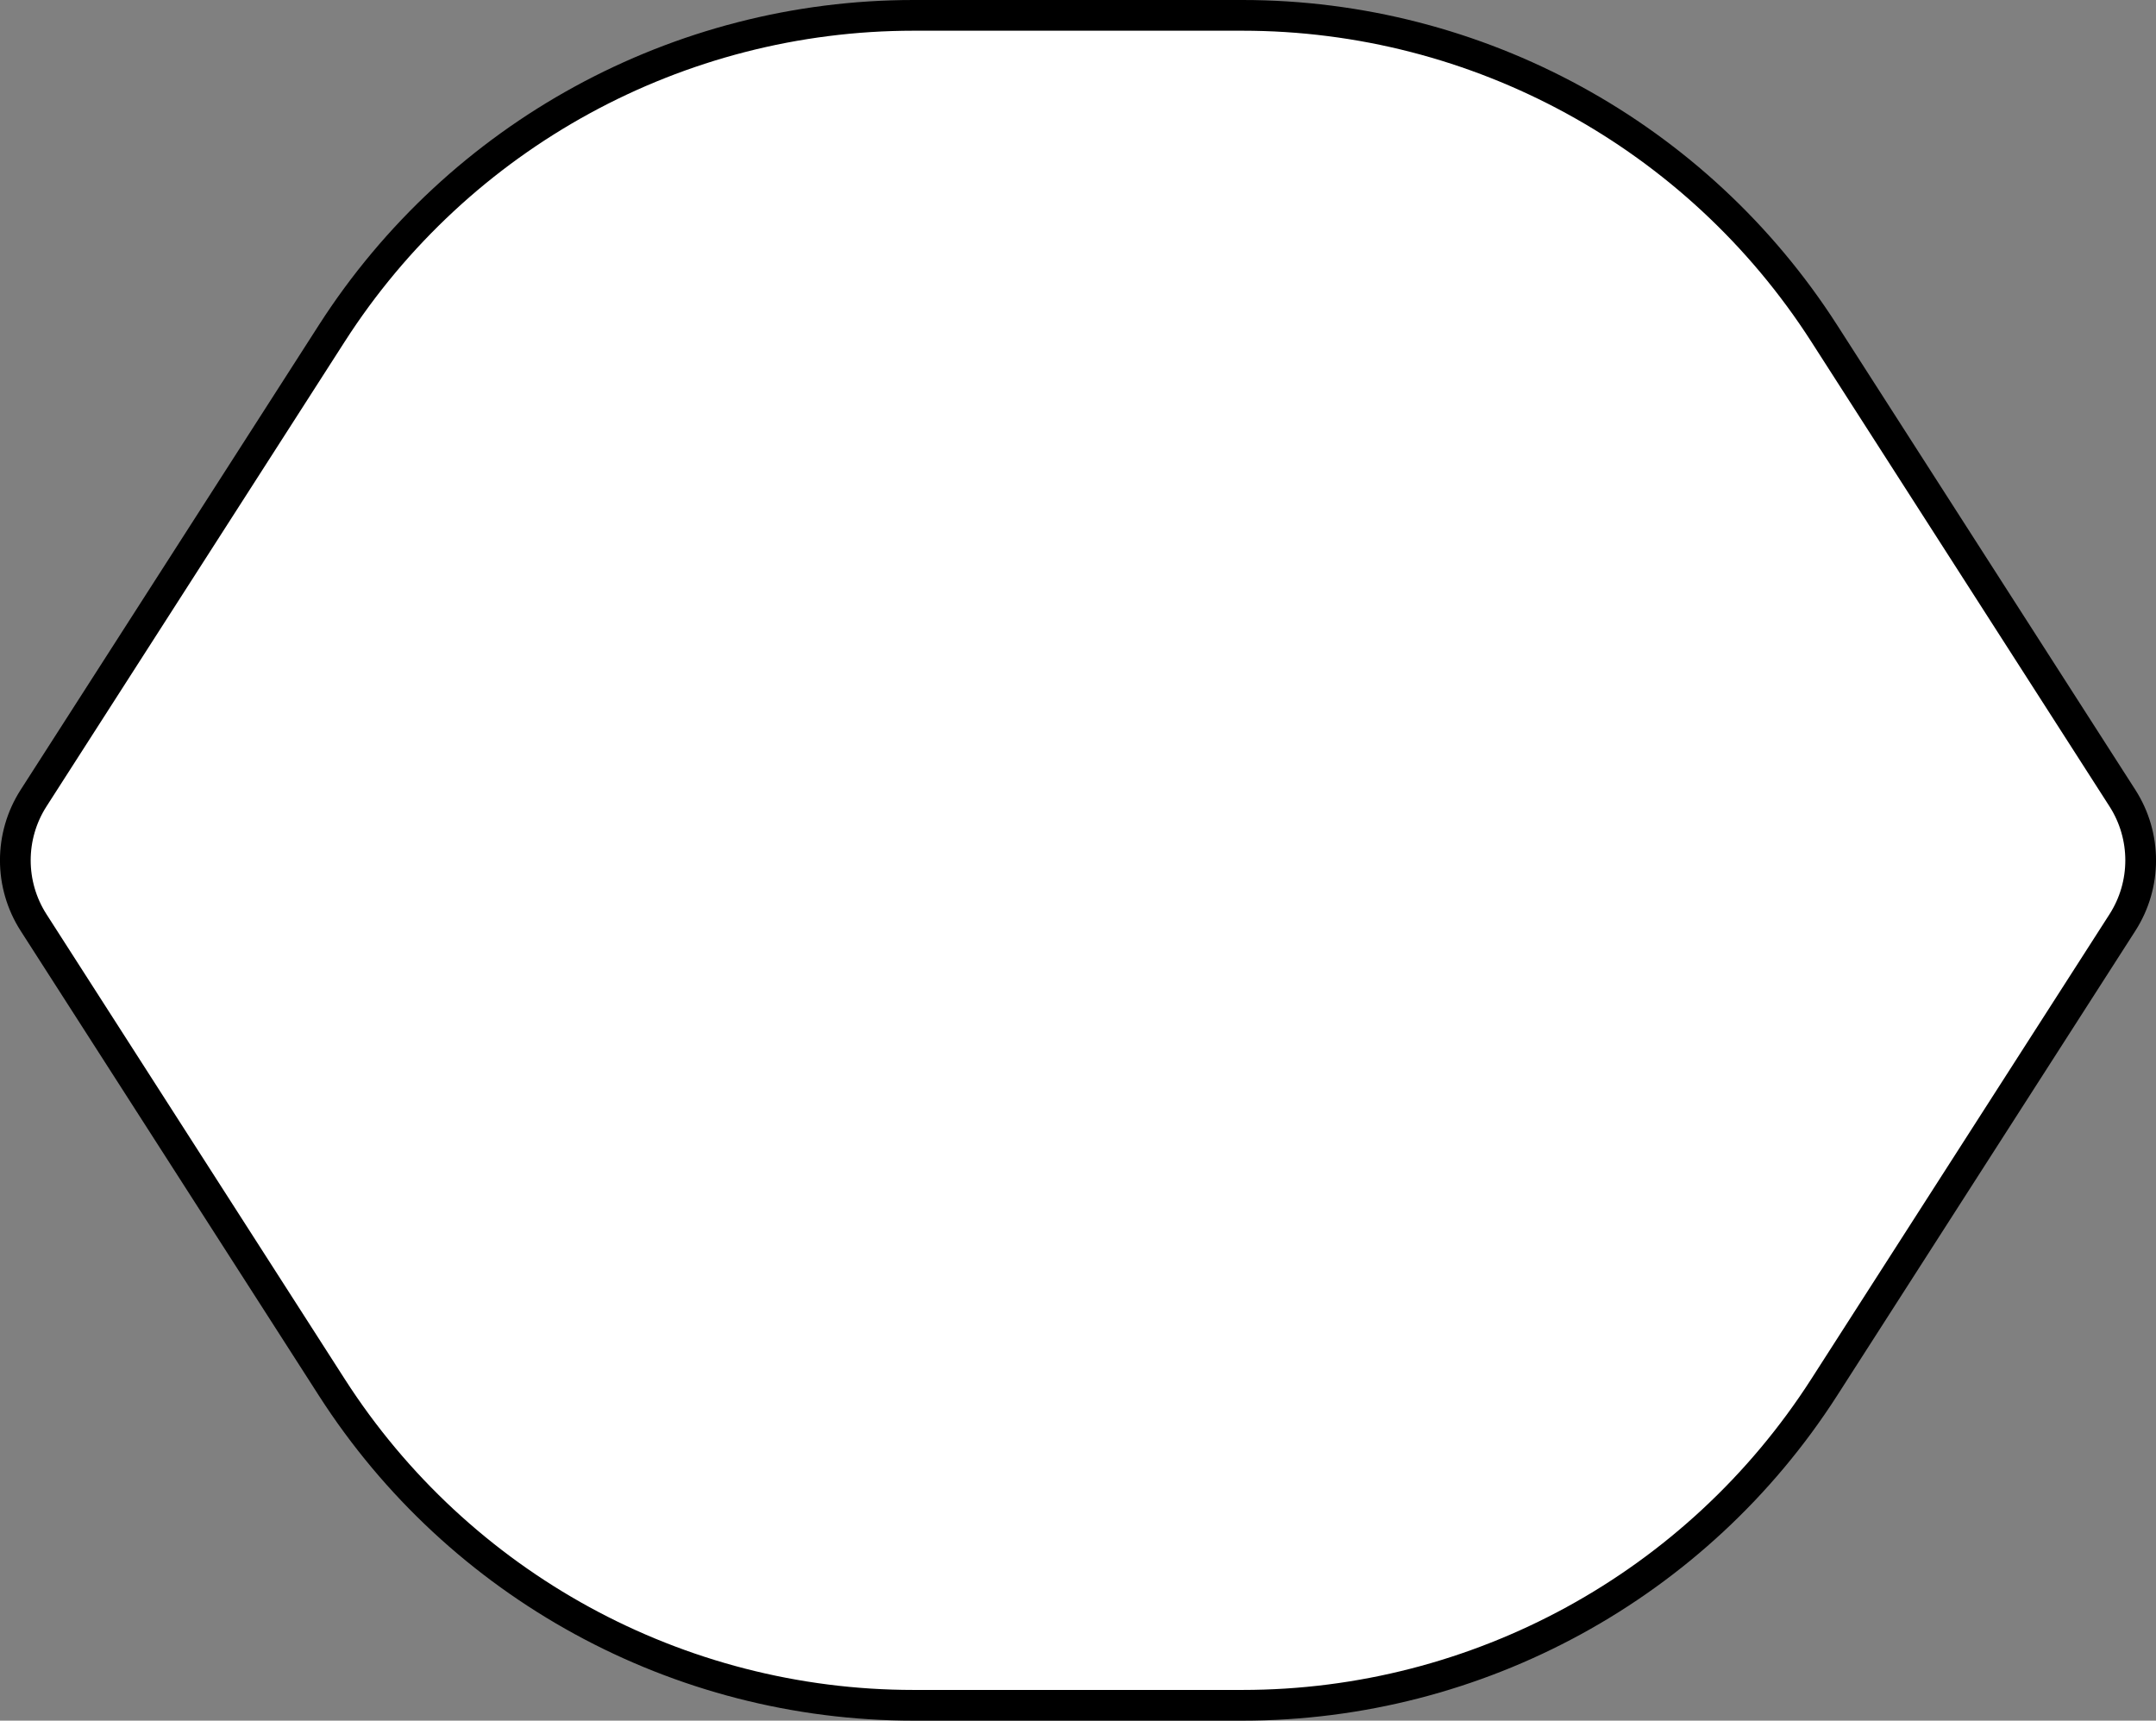 <?xml version="1.0" encoding="iso-8859-1"?>
<!-- Generator: Adobe Illustrator 28.7.5, SVG Export Plug-In . SVG Version: 9.03 Build 55973)  -->
<svg version="1.1" id="image" xmlns="http://www.w3.org/2000/svg" xmlns:xlink="http://www.w3.org/1999/xlink" x="0px" y="0px"
	 width="56.151px" height="44.822px" viewBox="0 0 56.151 44.822" enable-background="new 0 0 56.151 44.822"
	 xml:space="preserve">
<rect x="0" y="0" width="56.151" height="44.822" fill="#808080" stroke="none"/>
<path fill="#FFFFFF" stroke="#000000" stroke-width="0.8" stroke-miterlimit="10" d="M32.357,0.4h-8.563
	c-6.131,0-11.84,3.121-15.151,8.281l-7.769,12.11c-0.633,0.987-0.633,2.253,0,3.24l7.769,12.11
	c3.31,5.16,9.02,8.281,15.151,8.281h8.563c6.131,0,11.84-3.121,15.151-8.281l7.769-12.11
	c0.633-0.987,0.633-2.253,0-3.24l-7.769-12.11C44.197,3.521,38.488,0.4,32.357,0.4z"/>
</svg>
